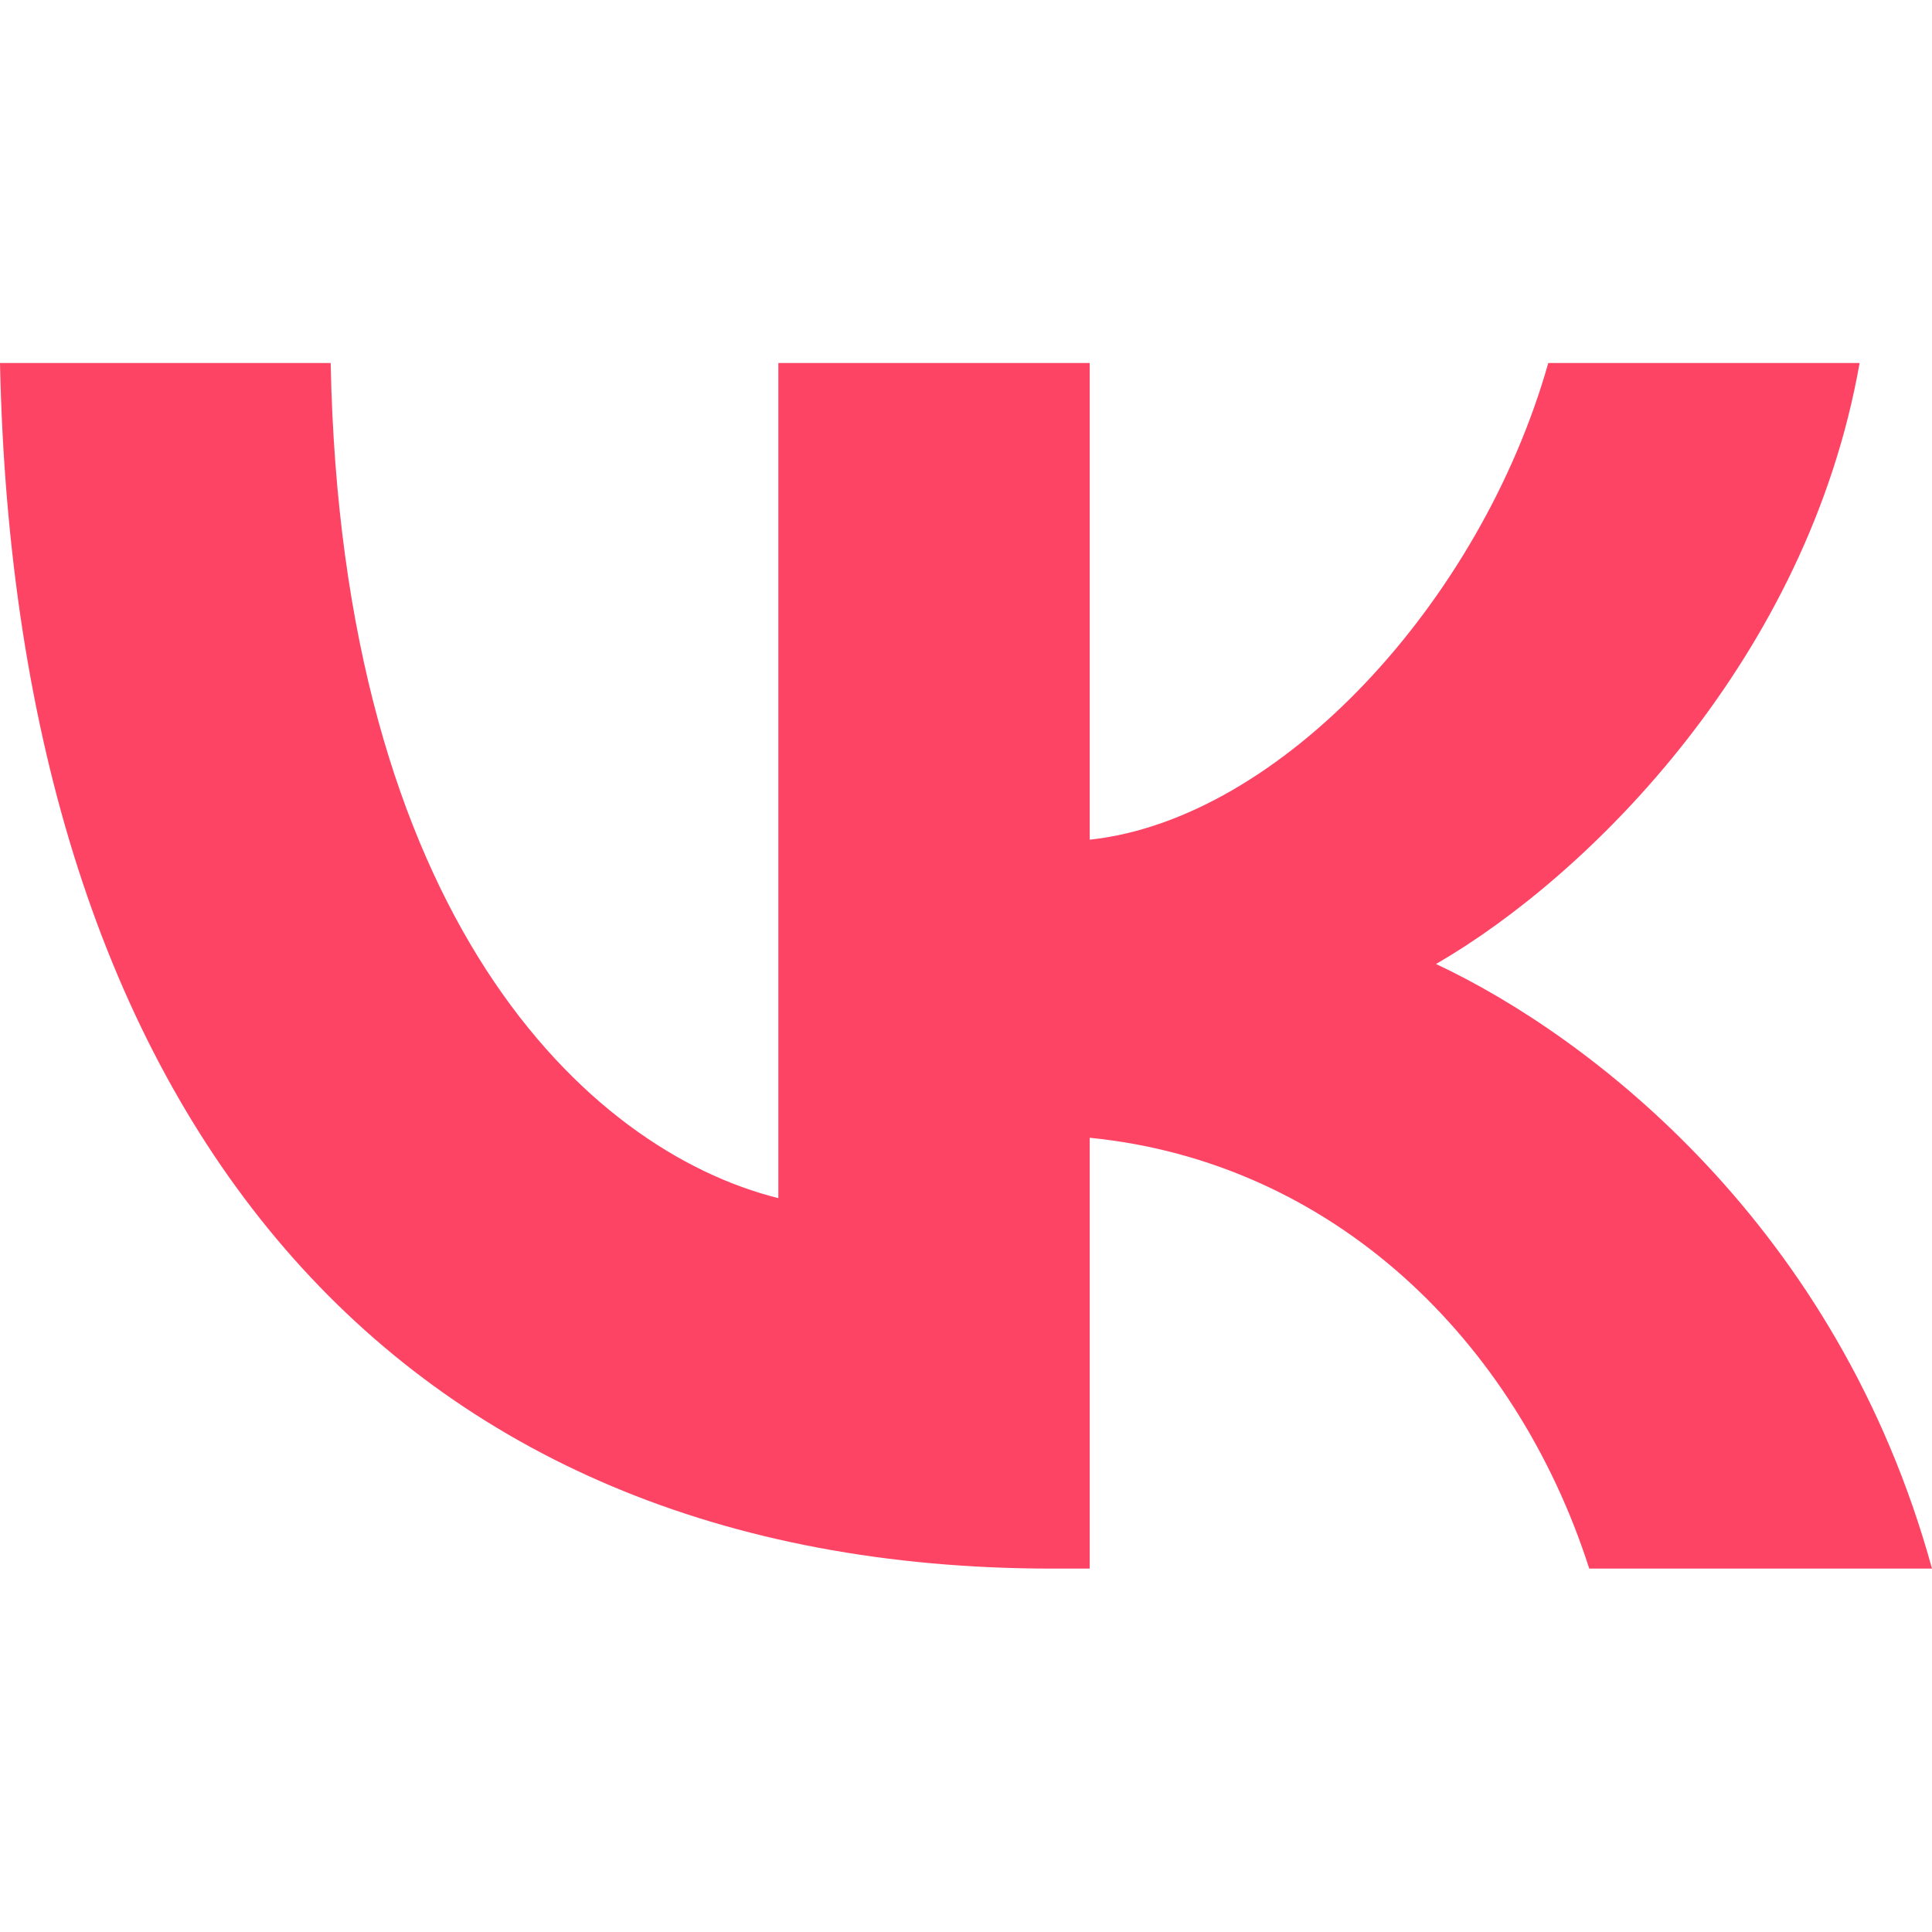 <?xml version="1.0" encoding="UTF-8"?> <svg xmlns="http://www.w3.org/2000/svg" width="32" height="32" viewBox="0 0 32 32" fill="none"><path d="M17.429 25.981C6.496 25.981 0.26 18.485 0 6.013H5.477C5.656 15.167 9.694 19.045 12.892 19.845V6.013H18.049V13.908C21.207 13.568 24.524 9.971 25.644 6.013H30.801C29.941 10.89 26.343 14.488 23.785 15.967C26.343 17.166 30.441 20.304 32 25.981H26.323C25.104 22.183 22.066 19.245 18.049 18.845V25.981H17.429Z" fill="#FE4465"></path></svg> 